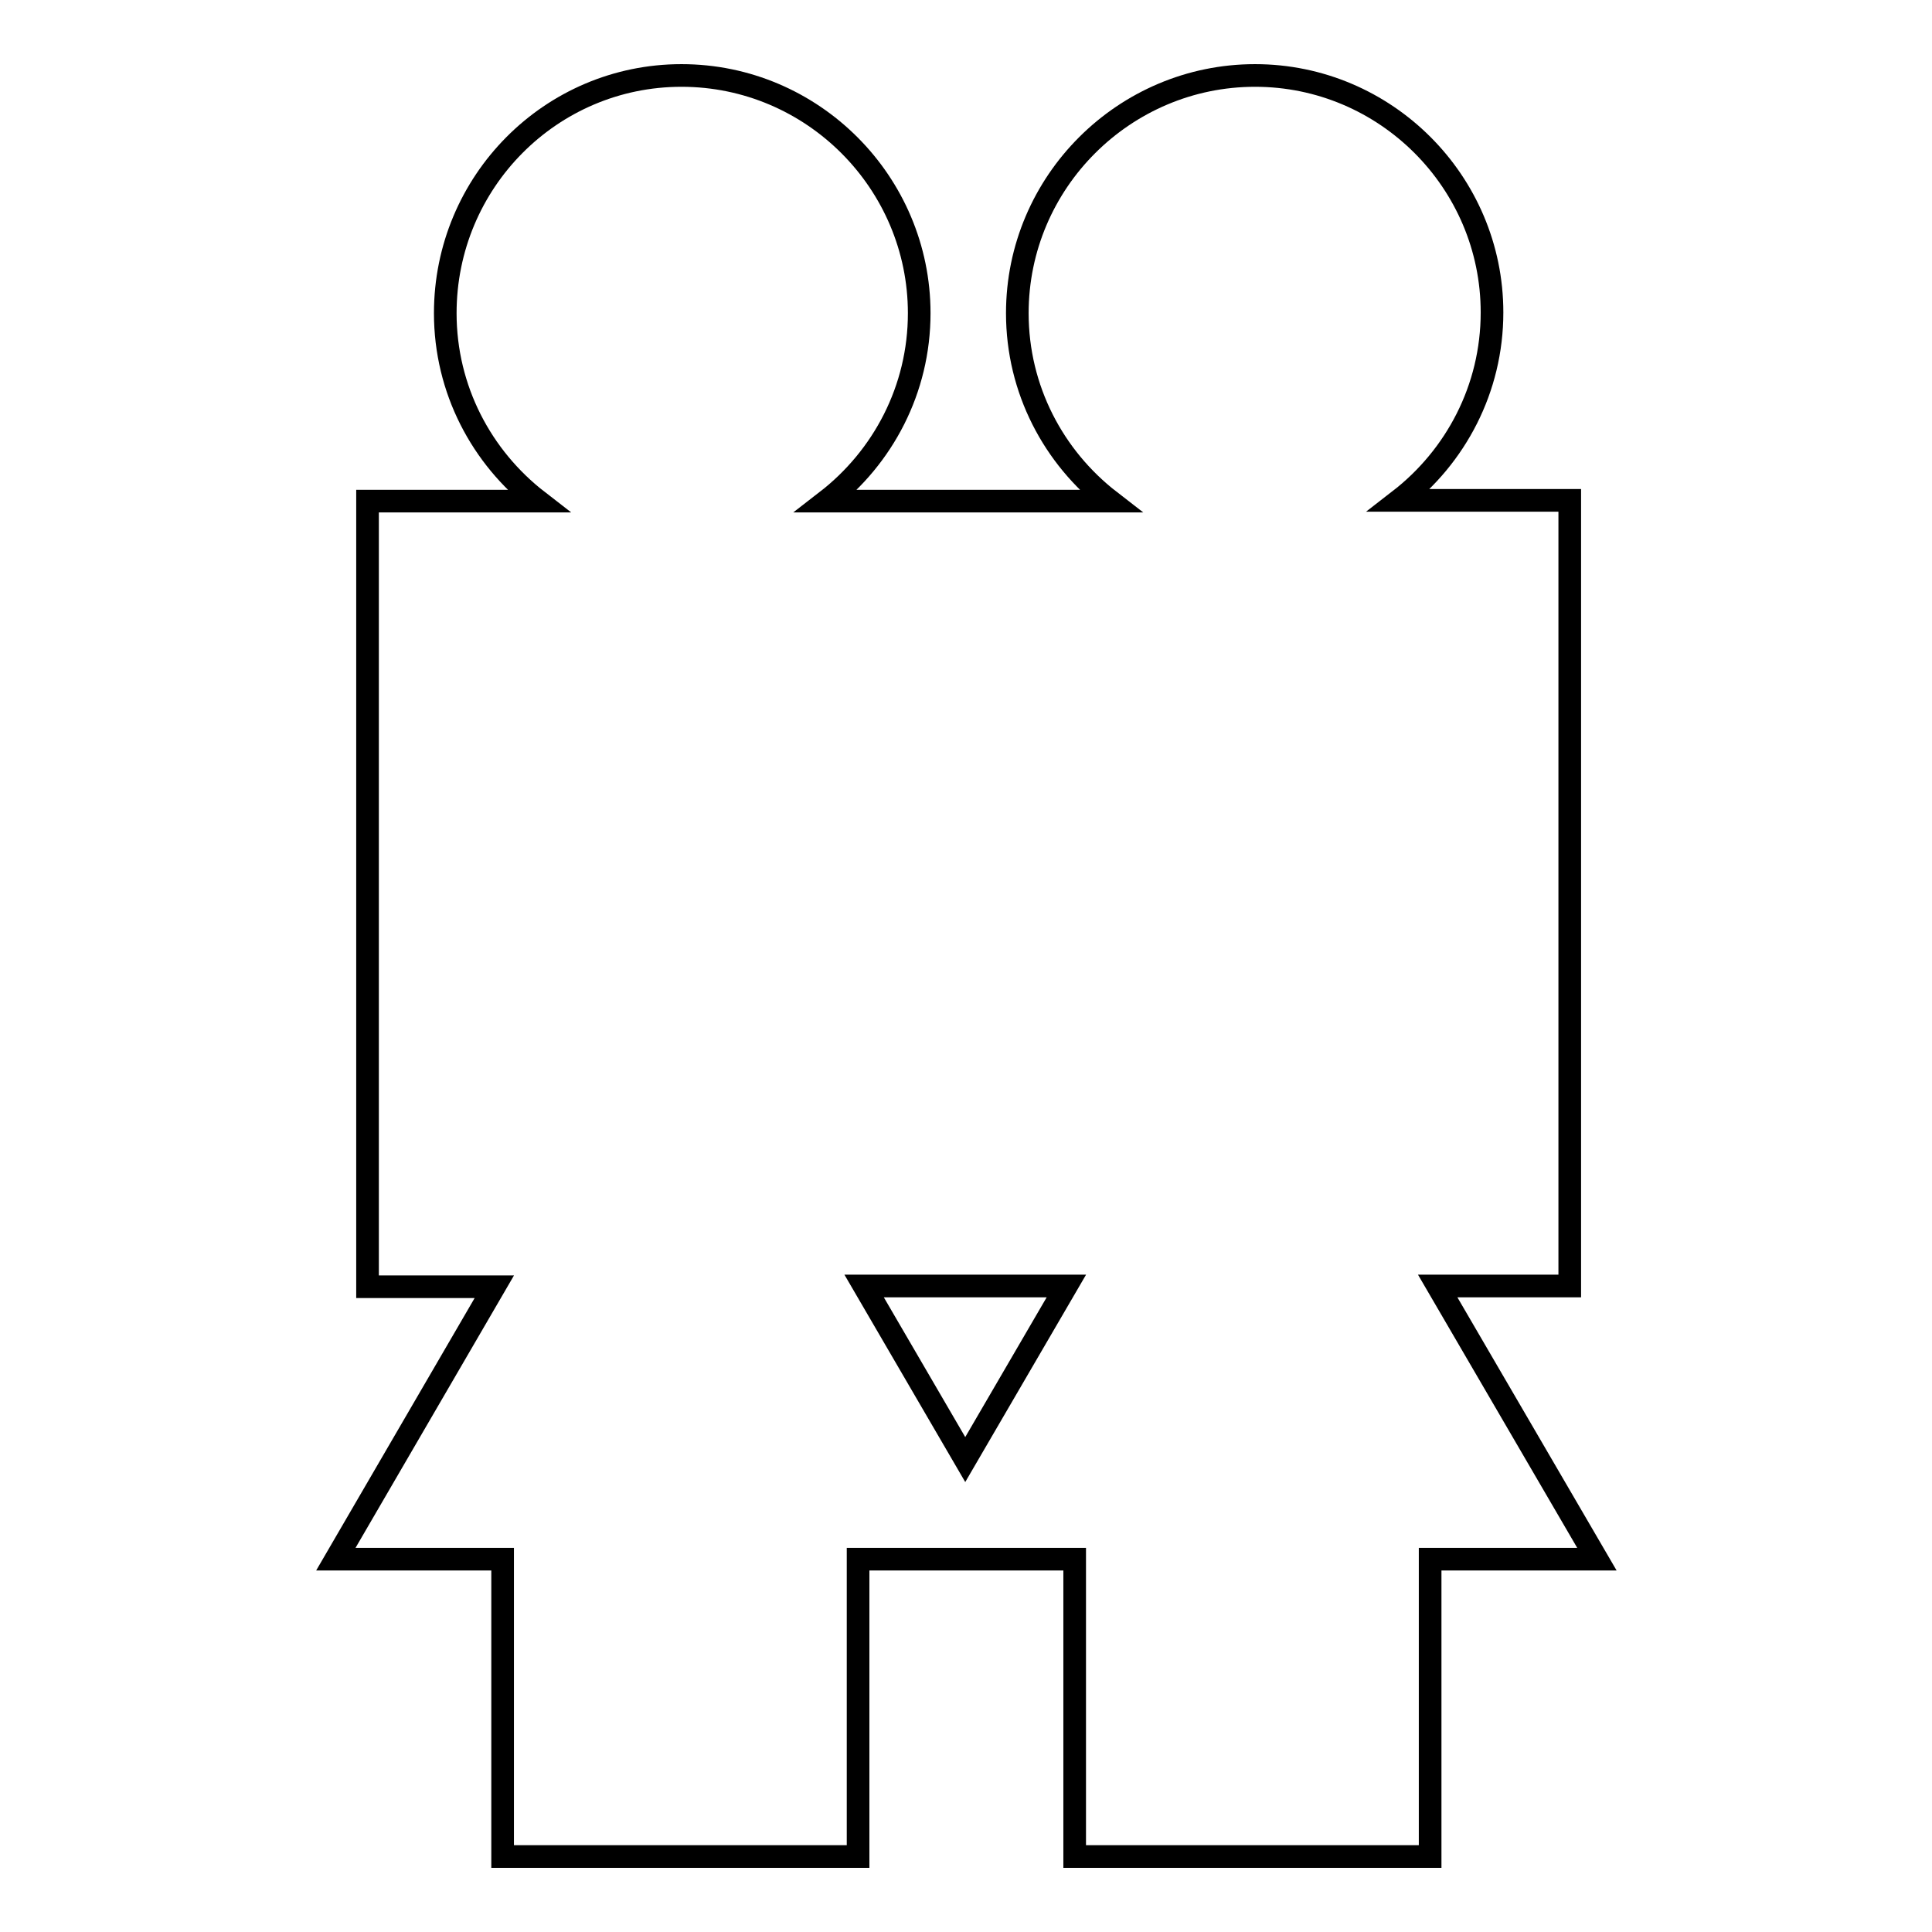<?xml version="1.0" encoding="utf-8"?>
<!-- Svg Vector Icons : http://www.onlinewebfonts.com/icon -->
<!DOCTYPE svg PUBLIC "-//W3C//DTD SVG 1.1//EN" "http://www.w3.org/Graphics/SVG/1.1/DTD/svg11.dtd">
<svg version="1.1" xmlns="http://www.w3.org/2000/svg" xmlns:xlink="http://www.w3.org/1999/xlink" x="0px" y="0px" viewBox="0 0 256 256" enable-background="new 0 0 256 256" xml:space="preserve">
<g><g><g><path stroke-width="3" fill-opacity="0" stroke="#000000"  d="M190.5,170.4H208V66.3h-22.6c7.5-5.8,12.3-14.8,12.3-24.9c0-17.3-14.1-31.4-31.4-31.4s-31.5,14.1-31.5,31.5c0,10.1,4.8,19.1,12.3,24.9h-15h-7.6h-15c7.5-5.8,12.3-14.8,12.3-24.9c0-17.3-14.1-31.5-31.5-31.5C73,10,59,24.1,59,41.5c0,10.1,4.8,19.1,12.3,24.9H48.7v104.1h16.8l-21,36.1h22.1V246h47.1v-39.4h6.7h15.3h6.7V246h47.1v-39.4h22.1L190.5,170.4z M132.1,170.4h9.2l-13.4,23l-13.4-23h9.9H132.1z"/></g><g></g><g></g><g></g><g></g><g></g><g></g><g></g><g></g><g></g><g></g><g></g><g></g><g></g><g></g><g></g></g></g>
</svg>